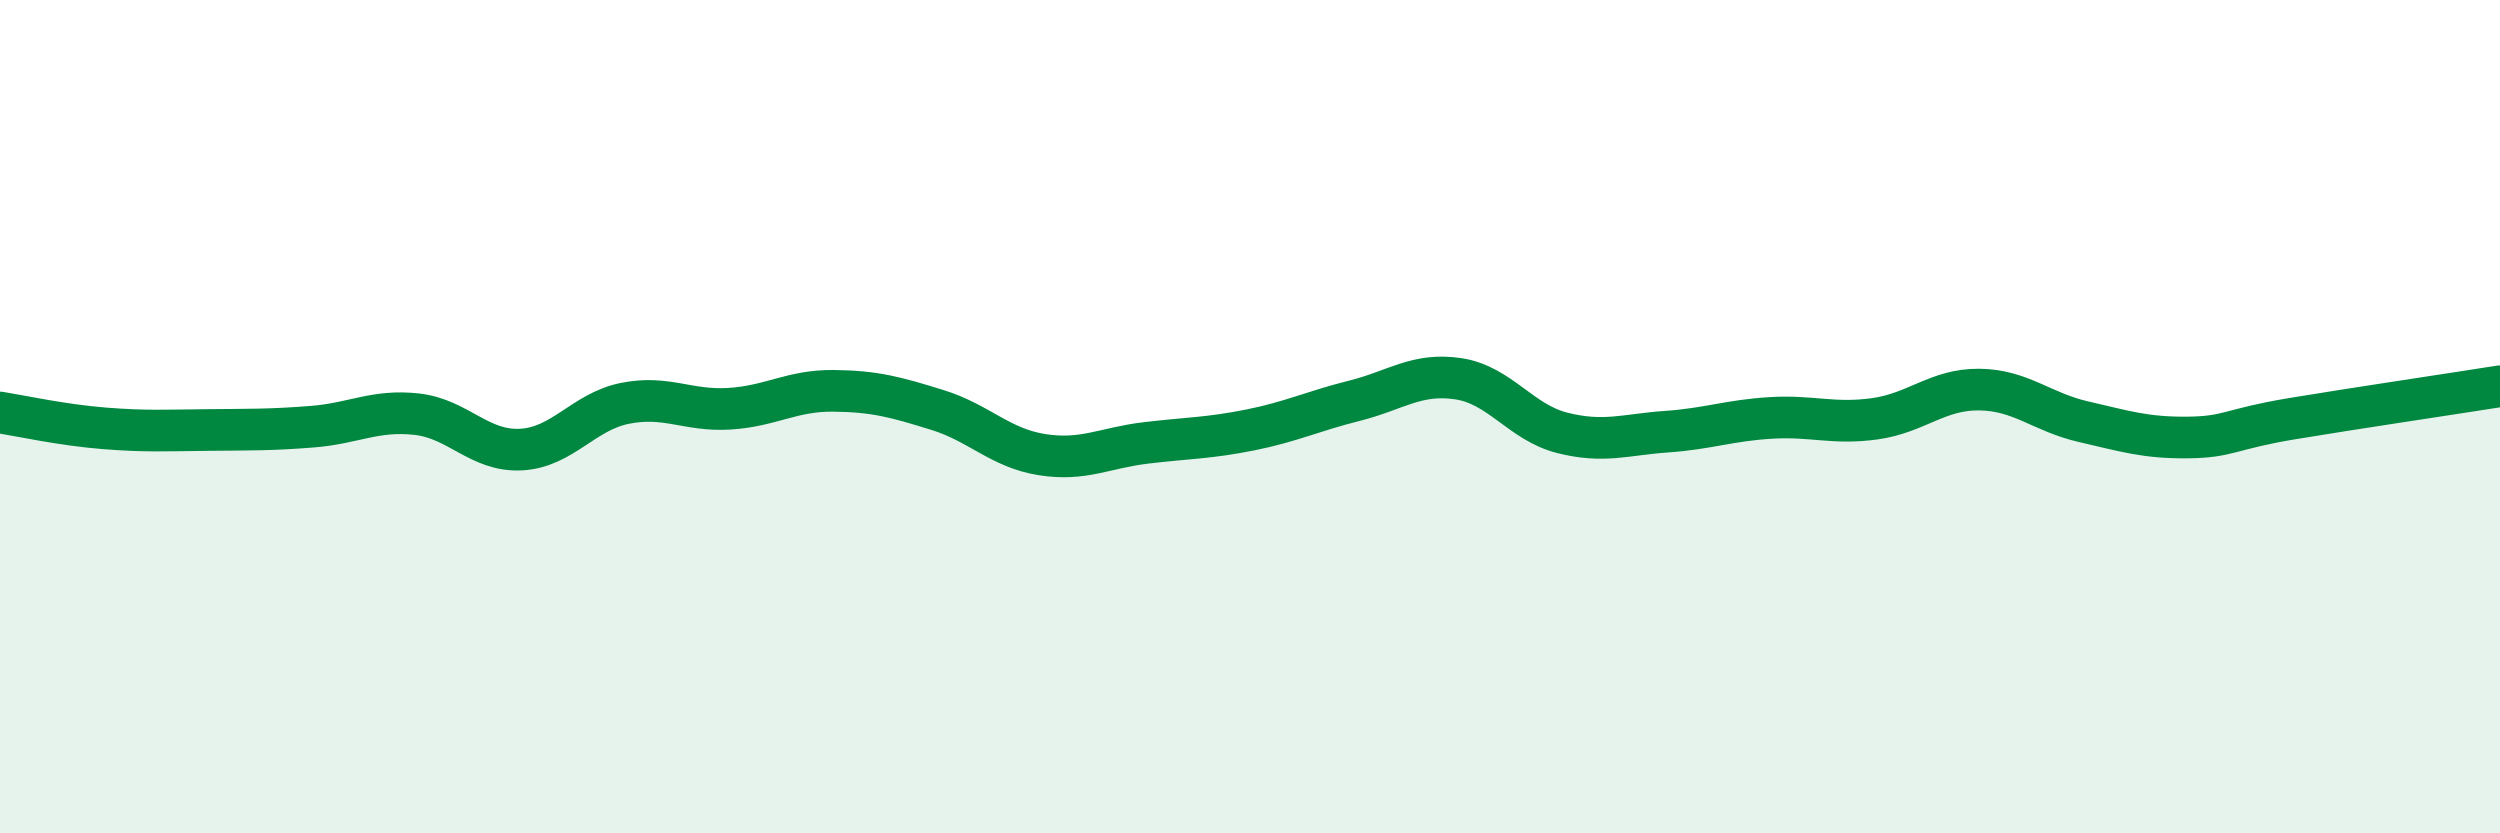 
    <svg width="60" height="20" viewBox="0 0 60 20" xmlns="http://www.w3.org/2000/svg">
      <path
        d="M 0,9.9 C 0.5,9.98 1.5,10.2 2.5,10.28 C 3.5,10.36 4,10.33 5,10.32 C 6,10.31 6.5,10.32 7.5,10.24 C 8.5,10.16 9,9.83 10,9.94 C 11,10.05 11.5,10.84 12.5,10.79 C 13.5,10.74 14,9.88 15,9.68 C 16,9.48 16.5,9.87 17.5,9.81 C 18.5,9.75 19,9.37 20,9.38 C 21,9.39 21.5,9.53 22.5,9.84 C 23.5,10.15 24,10.75 25,10.91 C 26,11.07 26.5,10.75 27.5,10.63 C 28.5,10.51 29,10.52 30,10.32 C 31,10.12 31.5,9.87 32.5,9.62 C 33.5,9.37 34,8.94 35,9.09 C 36,9.24 36.5,10.14 37.5,10.39 C 38.5,10.64 39,10.43 40,10.36 C 41,10.29 41.5,10.09 42.5,10.03 C 43.5,9.97 44,10.19 45,10.05 C 46,9.91 46.5,9.34 47.5,9.35 C 48.5,9.36 49,9.89 50,10.12 C 51,10.35 51.5,10.51 52.5,10.5 C 53.5,10.49 53.5,10.3 55,10.05 C 56.5,9.8 59,9.43 60,9.27L60 20L0 20Z"
        fill="#008740"
        opacity="0.1"
        stroke-linecap="round"
        stroke-linejoin="round"
      />
      <path
        d="M 0,9.9 C 0.5,9.98 1.5,10.2 2.5,10.28 C 3.5,10.36 4,10.33 5,10.32 C 6,10.31 6.5,10.32 7.5,10.24 C 8.5,10.16 9,9.83 10,9.94 C 11,10.05 11.5,10.84 12.5,10.79 C 13.5,10.74 14,9.88 15,9.68 C 16,9.48 16.5,9.87 17.5,9.81 C 18.5,9.75 19,9.37 20,9.38 C 21,9.39 21.5,9.53 22.5,9.84 C 23.5,10.15 24,10.75 25,10.91 C 26,11.07 26.5,10.75 27.5,10.63 C 28.5,10.51 29,10.52 30,10.32 C 31,10.12 31.5,9.87 32.5,9.62 C 33.5,9.37 34,8.94 35,9.09 C 36,9.24 36.5,10.14 37.5,10.39 C 38.5,10.64 39,10.43 40,10.36 C 41,10.29 41.5,10.09 42.5,10.03 C 43.5,9.97 44,10.19 45,10.05 C 46,9.91 46.5,9.34 47.5,9.35 C 48.5,9.36 49,9.89 50,10.12 C 51,10.35 51.5,10.51 52.5,10.5 C 53.5,10.49 53.5,10.3 55,10.05 C 56.5,9.8 59,9.43 60,9.27"
        stroke="#008740"
        stroke-width="1"
        fill="none"
        stroke-linecap="round"
        stroke-linejoin="round"
      />
    </svg>
  